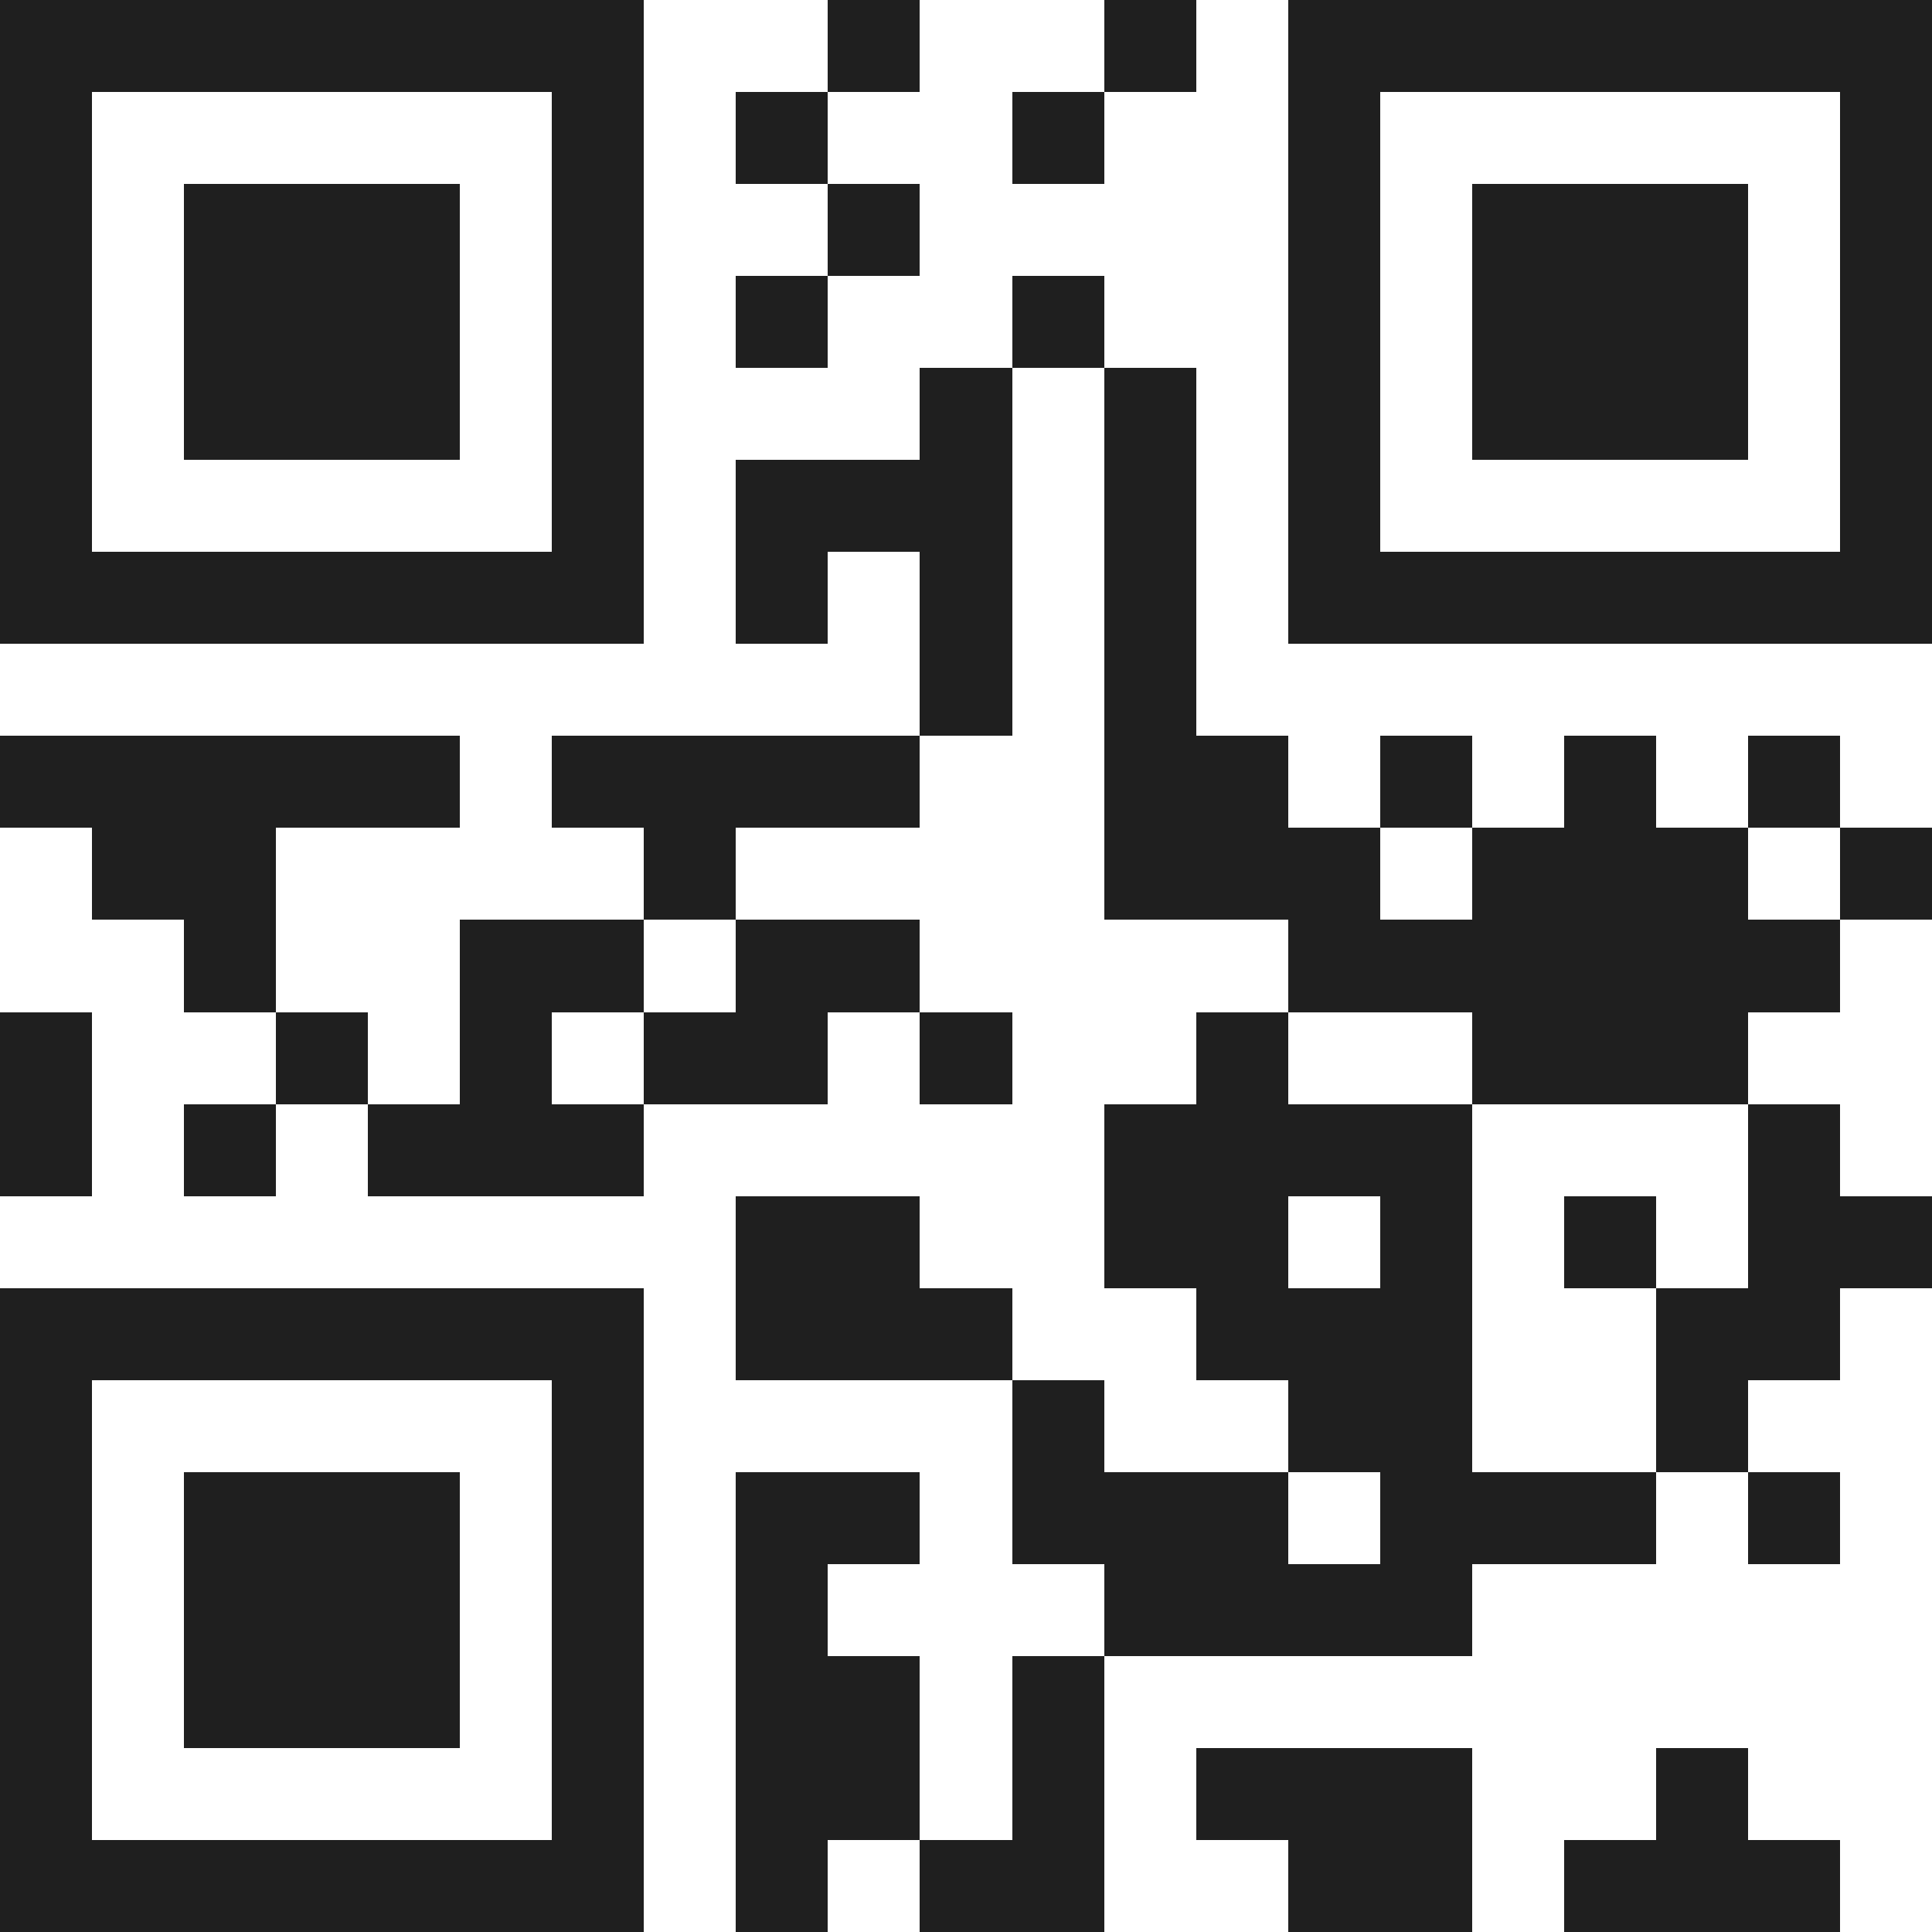<svg xmlns="http://www.w3.org/2000/svg" viewBox="0 0 21 21" shape-rendering="crispEdges"><path fill="#ffffff" d="M0 0h21v21H0z"/><path stroke="#1f1f1f" d="M0 0.5h7m2 0h1m2 0h1m1 0h7M0 1.5h1m5 0h1m1 0h1m2 0h1m2 0h1m5 0h1M0 2.5h1m1 0h3m1 0h1m2 0h1m4 0h1m1 0h3m1 0h1M0 3.5h1m1 0h3m1 0h1m1 0h1m2 0h1m2 0h1m1 0h3m1 0h1M0 4.5h1m1 0h3m1 0h1m3 0h1m1 0h1m1 0h1m1 0h3m1 0h1M0 5.5h1m5 0h1m1 0h3m1 0h1m1 0h1m5 0h1M0 6.5h7m1 0h1m1 0h1m1 0h1m1 0h7M10 7.5h1m1 0h1M0 8.5h5m1 0h4m2 0h2m1 0h1m1 0h1m1 0h1M1 9.5h2m4 0h1m4 0h3m1 0h3m1 0h1M2 10.5h1m2 0h2m1 0h2m4 0h6M0 11.5h1m2 0h1m1 0h1m1 0h2m1 0h1m2 0h1m2 0h3M0 12.5h1m1 0h1m1 0h3m5 0h4m3 0h1M8 13.5h2m2 0h2m1 0h1m1 0h1m1 0h2M0 14.5h7m1 0h3m2 0h3m2 0h2M0 15.5h1m5 0h1m4 0h1m2 0h2m2 0h1M0 16.5h1m1 0h3m1 0h1m1 0h2m1 0h3m1 0h3m1 0h1M0 17.5h1m1 0h3m1 0h1m1 0h1m3 0h4M0 18.5h1m1 0h3m1 0h1m1 0h2m1 0h1M0 19.5h1m5 0h1m1 0h2m1 0h1m1 0h3m2 0h1M0 20.5h7m1 0h1m1 0h2m2 0h2m1 0h3"/></svg>

